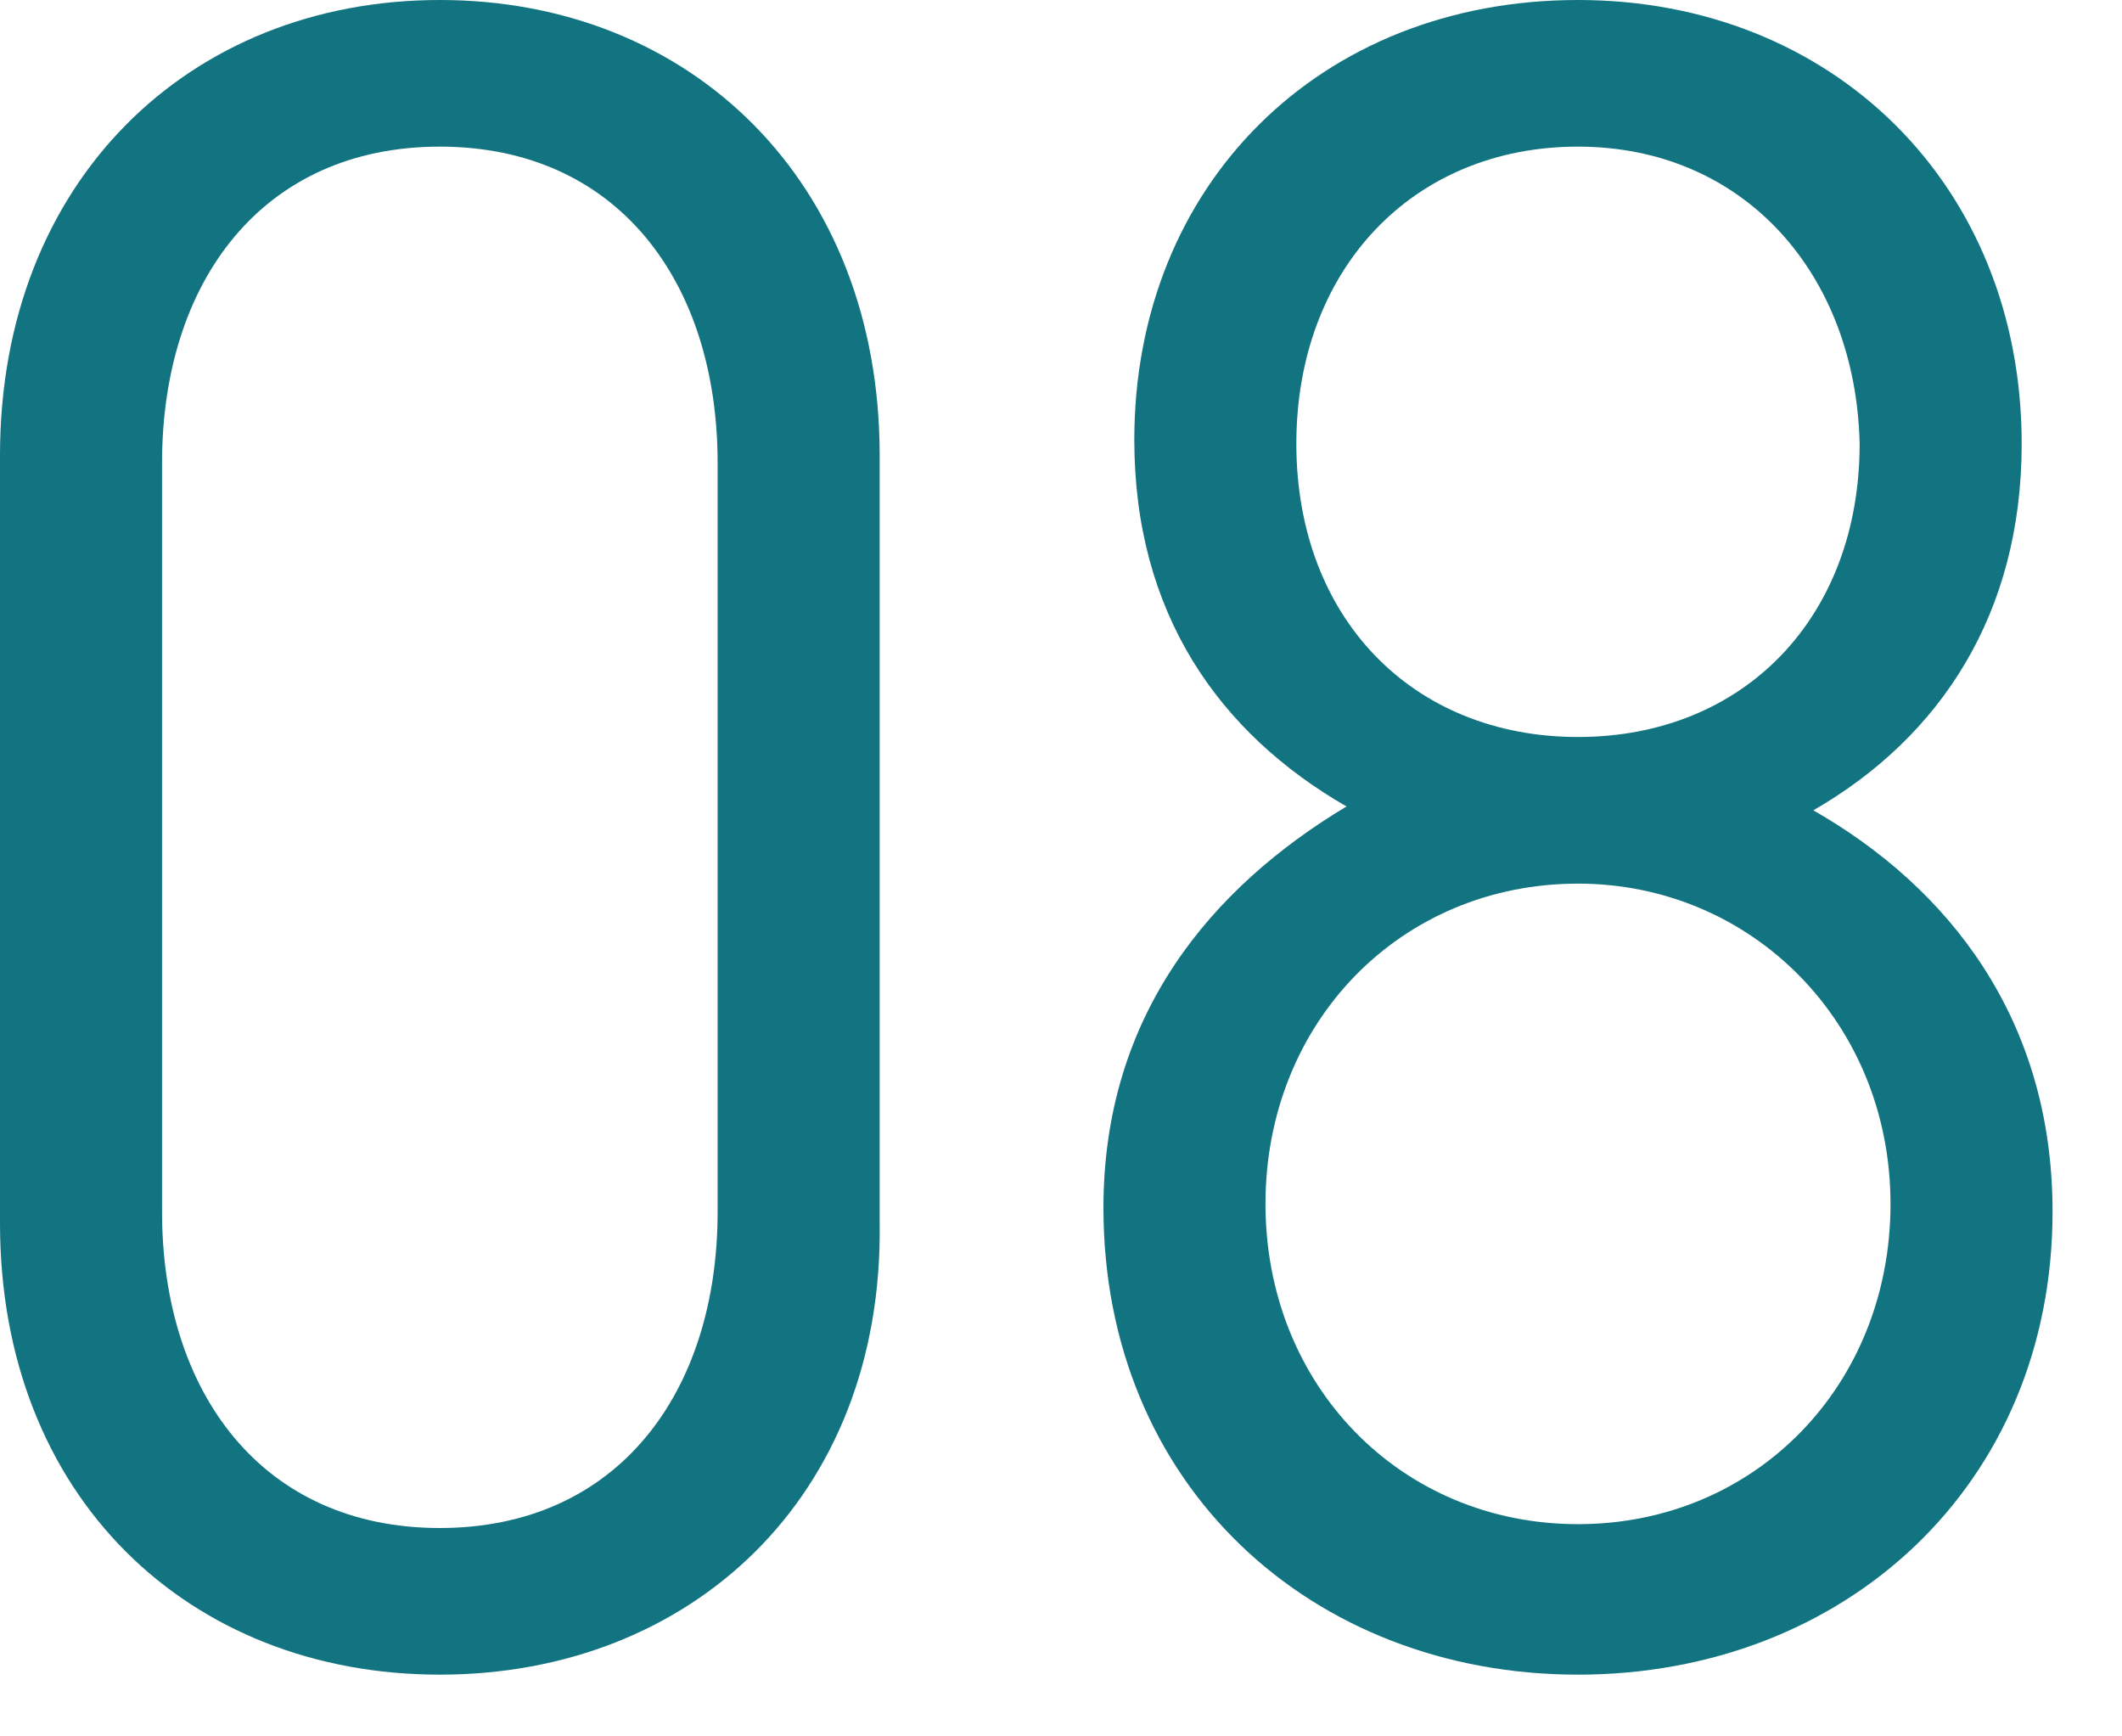 <?xml version="1.0" encoding="utf-8"?>
<!-- Generator: Adobe Illustrator 25.0.1, SVG Export Plug-In . SVG Version: 6.00 Build 0)  -->
<svg version="1.1" id="レイヤー_1" xmlns="http://www.w3.org/2000/svg" xmlns:xlink="http://www.w3.org/1999/xlink" x="0px"
	 y="0px" viewBox="0 0 55 45" style="enable-background:new 0 0 55 45;" xml:space="preserve">
<style type="text/css">
	.st0{fill:#127480;}
</style>
<g>
	<g>
		<path class="st0" d="M11.4,43.4C4.9,43.4,0,38.8,0,31.7V11.8C0,4.7,4.9,0,11.4,0s11.4,4.7,11.4,11.8v19.9
			C22.9,38.8,17.9,43.4,11.4,43.4z M18.6,12c0-4.7-2.6-8.2-7.2-8.2S4.2,7.3,4.2,12v19.4c0,4.7,2.6,8.2,7.2,8.2s7.2-3.5,7.2-8.2
			C18.6,31.4,18.6,12,18.6,12z"/>
		<path class="st0" d="M40.9,43.4c-6.9,0-12.3-4.9-12.3-12.1c0-5,2.8-8.3,6.3-10.4c-3.3-1.9-5.5-5-5.5-9.5C29.4,4.8,34.2,0,40.9,0
			c6.6,0,11.5,4.8,11.5,11.5c0,4.4-2.1,7.6-5.4,9.5c3.5,2,6.2,5.4,6.2,10.4C53.2,38.5,47.8,43.4,40.9,43.4z M40.9,22.9
			c-4.6,0-8.1,3.6-8.1,8.3s3.5,8.3,8.1,8.3s8.1-3.6,8.1-8.3S45.4,22.9,40.9,22.9z M40.9,3.8c-4.3,0-7.3,3.2-7.3,7.7s3,7.6,7.3,7.6
			s7.3-3.1,7.3-7.6C48.1,7.1,45.2,3.8,40.9,3.8z"/>
	</g>
</g>
</svg>
